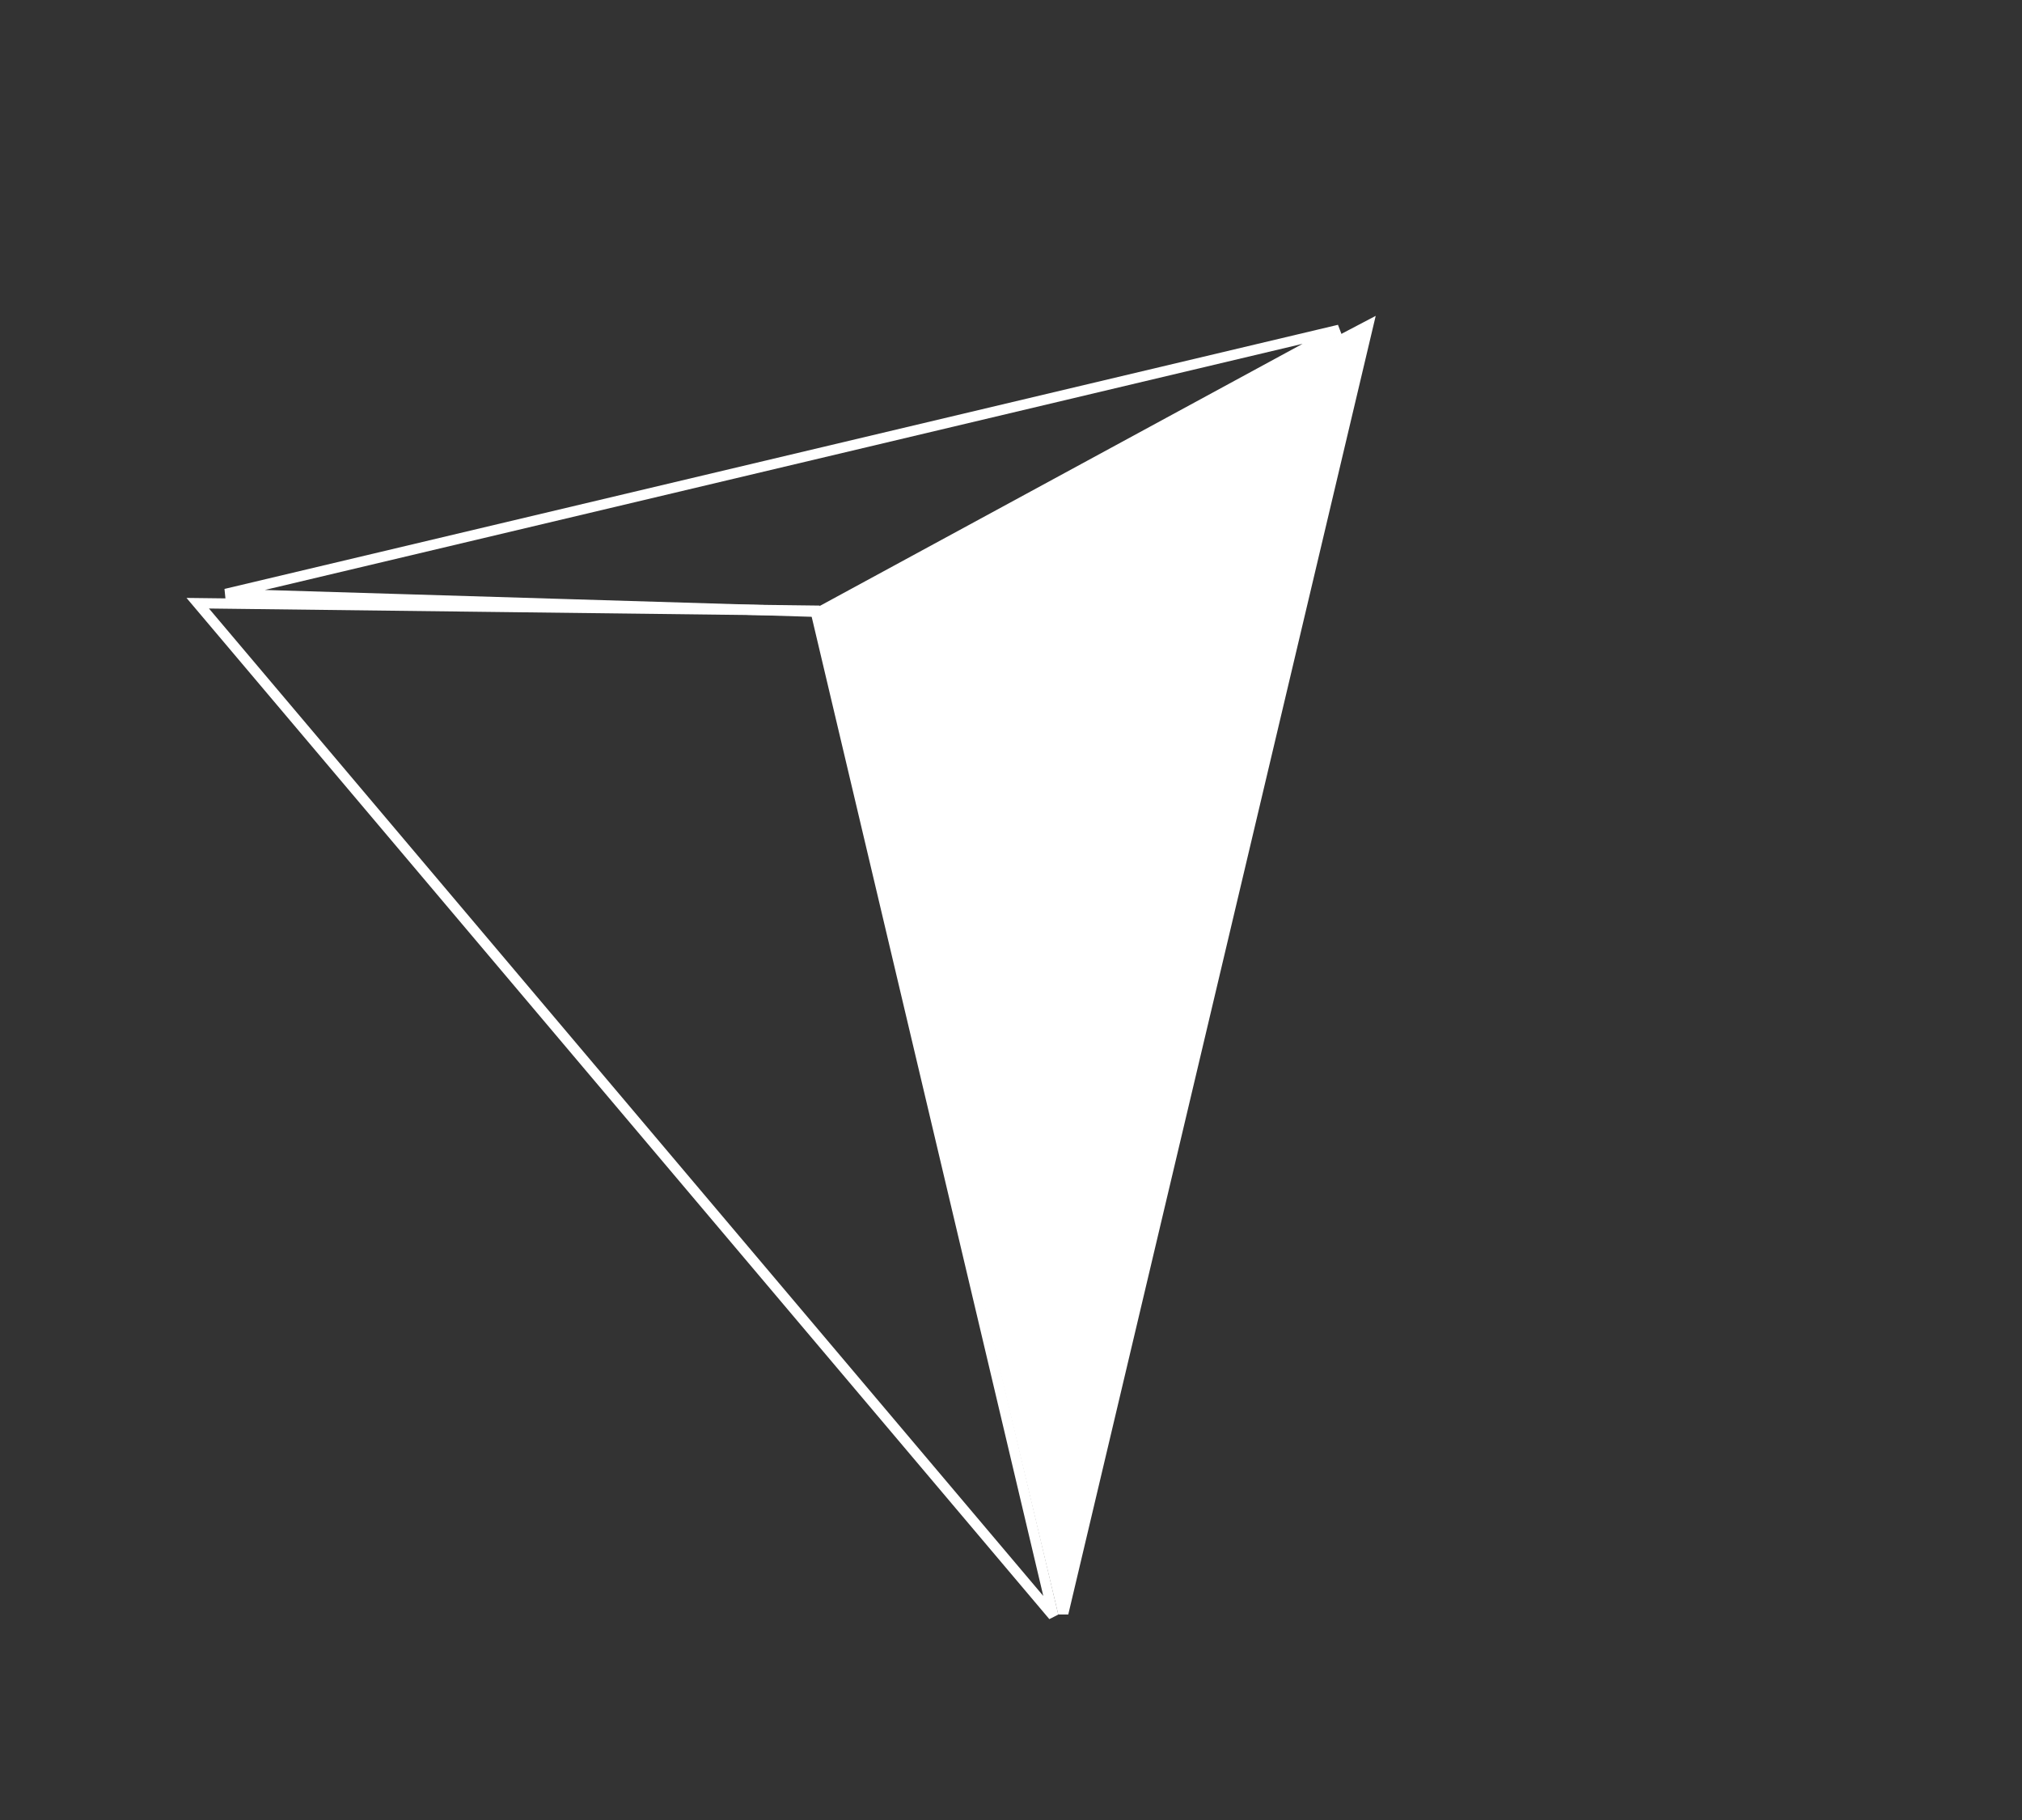 <svg width="170" height="153" viewBox="0 0 170 153" fill="none" xmlns="http://www.w3.org/2000/svg">
<rect x="0" y="0" width="170" height="153" fill="#333333" stroke="none"/>
<path d="M112.59 27.728L68.913 51.438L18.973 49.931L112.59 27.728Z" stroke="white" stroke-width="0.868"/>
<path d="M16.625 50.71L68.566 51.338L88.555 135.832L16.625 50.71Z" stroke="white" stroke-width="0.868"/>
<path d="M115.021 27.38L89.393 135.622L69.28 51.412L115.021 27.38Z" fill="white" stroke="white" stroke-width="0.868"/>
</svg>
